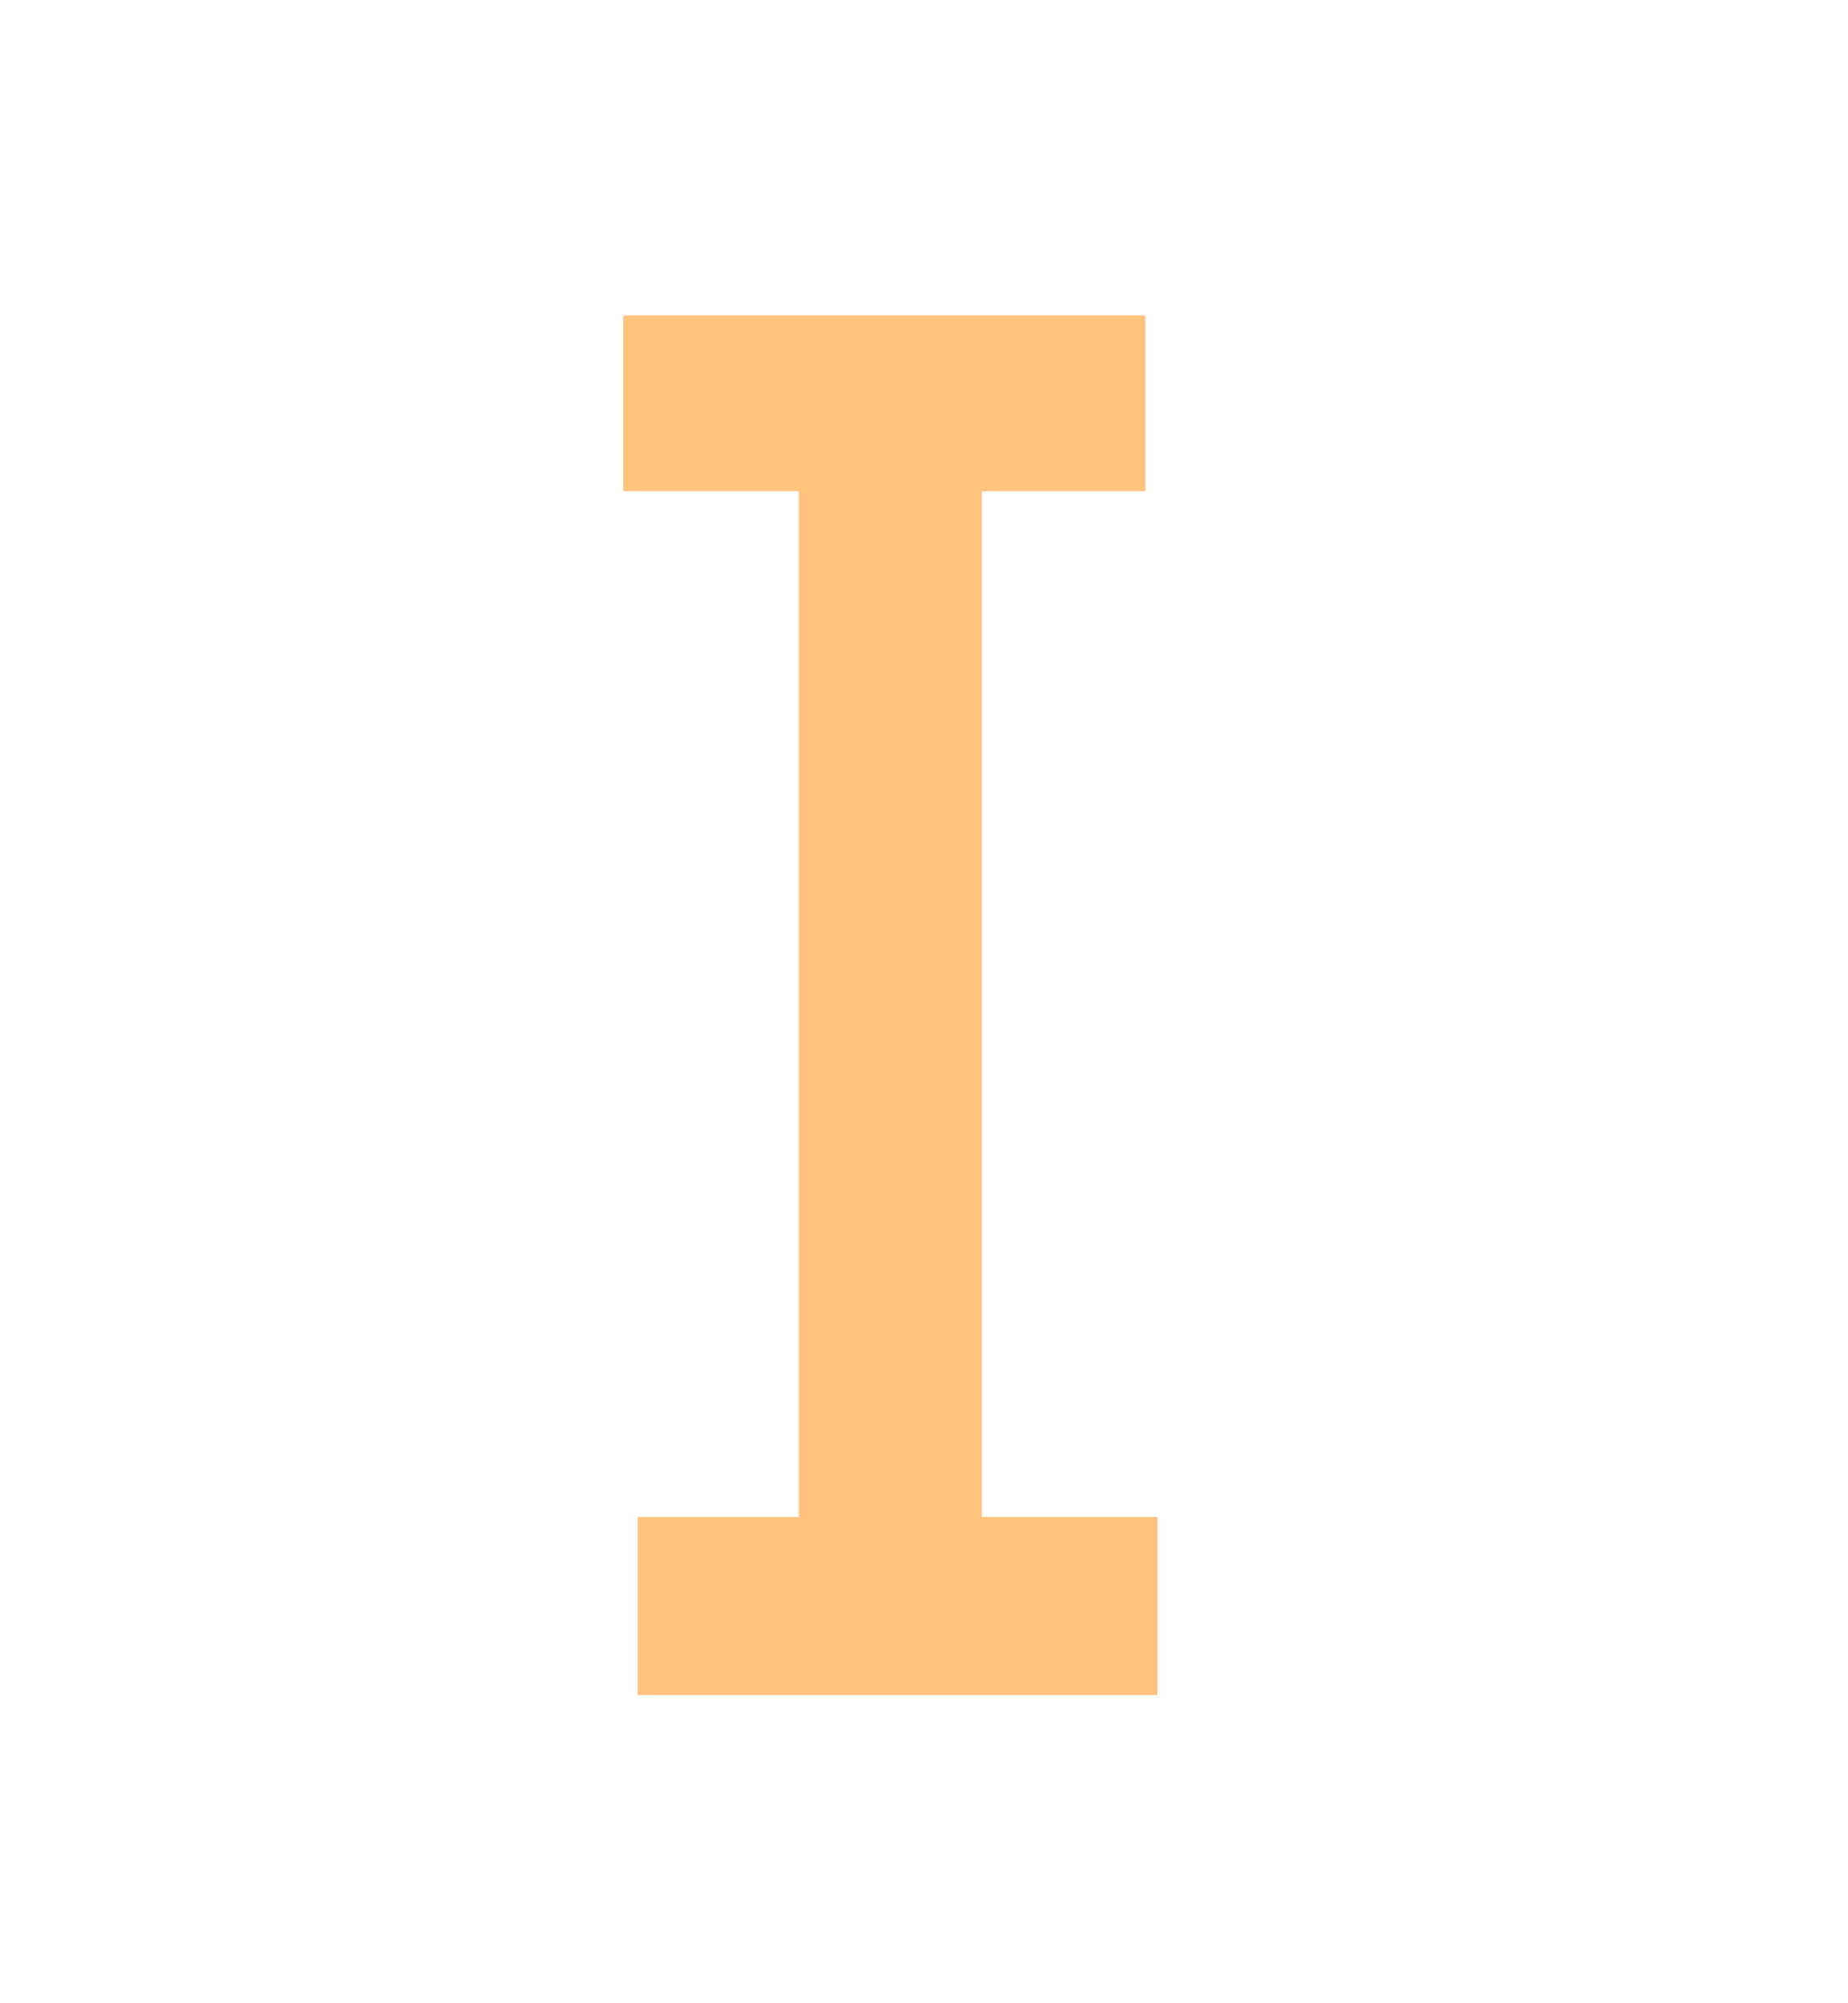 <svg width="24" height="26" viewBox="0 0 24 26" fill="none" xmlns="http://www.w3.org/2000/svg">
<path d="M10.375 6.375H8.094V4.094H14.875V6.375H12.75V19.688H15.031V22H8.281V19.688H10.375V6.375Z" fill="#FFC37D"/>
</svg>
